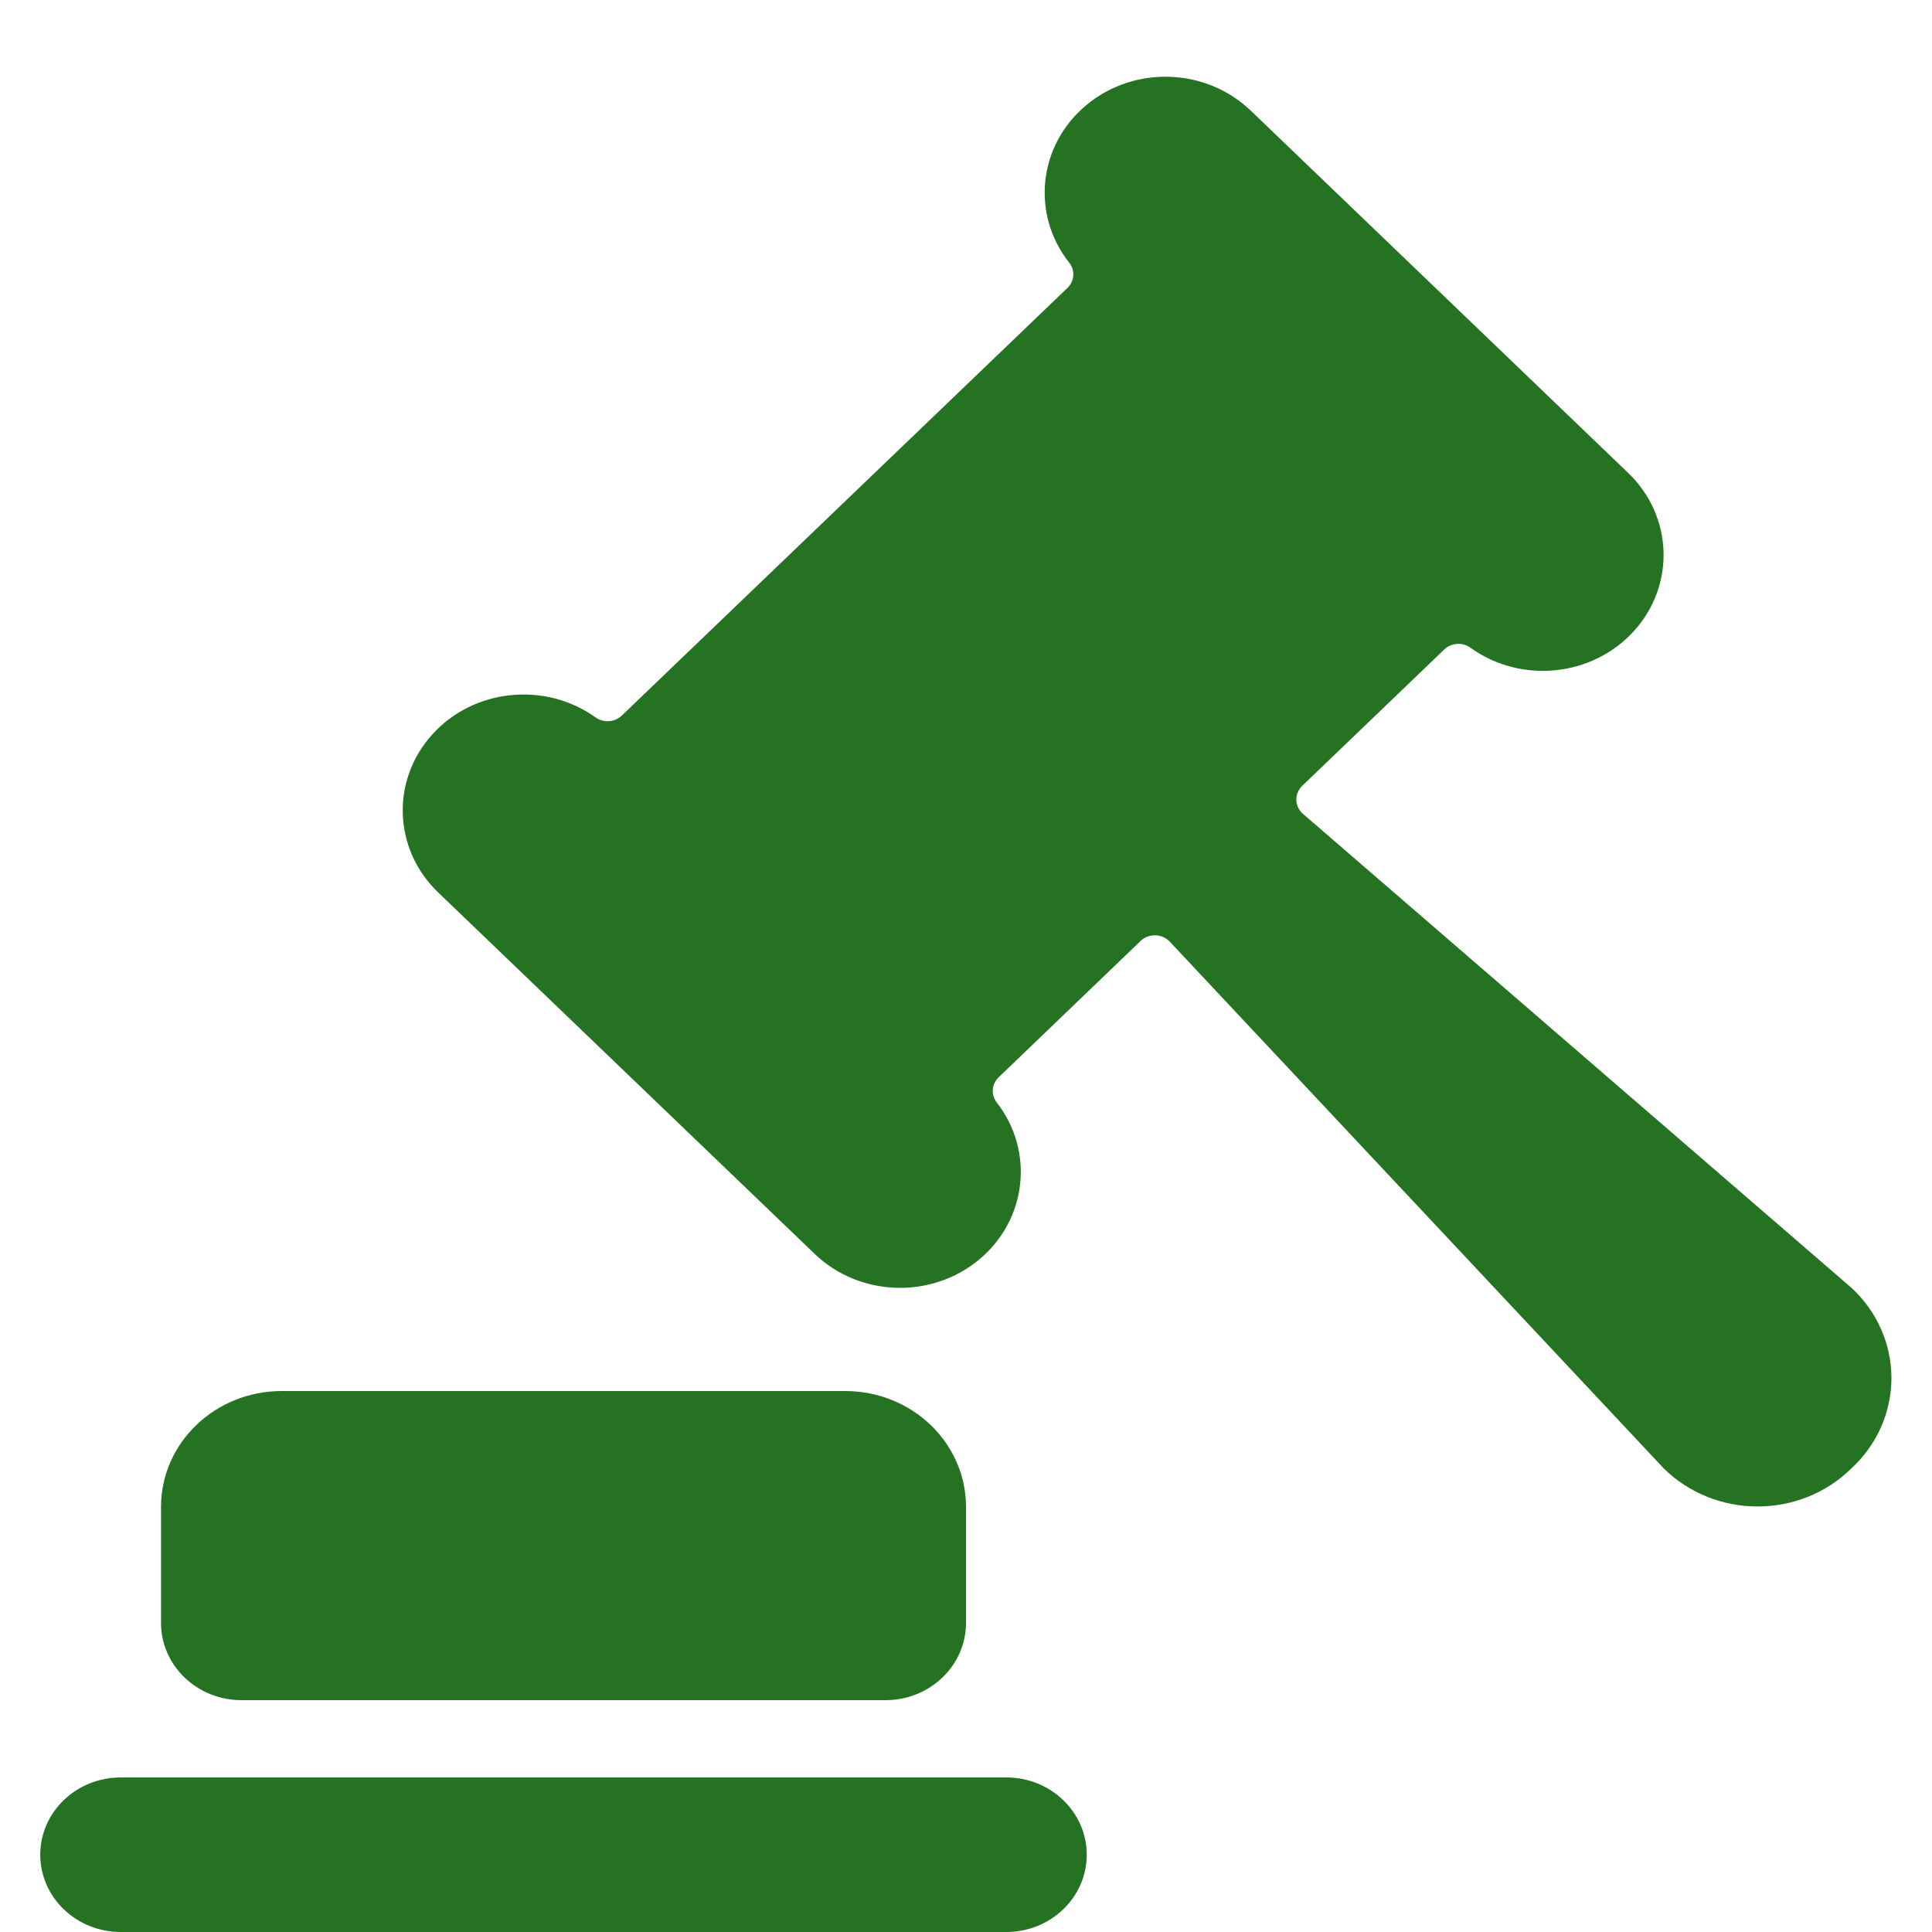 <?xml version="1.0" encoding="UTF-8"?>
<svg xmlns="http://www.w3.org/2000/svg" width="44" height="44" viewBox="0 0 44 44" fill="none">
  <path d="M5.5 38.72H20.167C21.179 38.72 22 37.932 22 36.96V34.32C22 32.862 20.769 31.68 19.25 31.68H6.417C4.898 31.68 3.667 32.862 3.667 34.32V36.96C3.667 37.932 4.488 38.72 5.5 38.72Z" fill="#247222"></path>
  <path d="M42.166 33.44C42.748 32.902 43.076 32.16 43.076 31.384C43.076 30.609 42.748 29.867 42.166 29.329L29.674 18.535C29.581 18.454 29.527 18.34 29.523 18.219C29.52 18.099 29.569 17.983 29.657 17.897L32.89 14.793C33.051 14.638 33.307 14.62 33.489 14.752C34.644 15.582 36.271 15.414 37.216 14.367C38.16 13.32 38.101 11.75 37.081 10.771L28.499 2.533C27.48 1.542 25.836 1.481 24.741 2.393C23.645 3.304 23.475 4.876 24.352 5.984C24.489 6.159 24.471 6.403 24.31 6.558L14.162 16.296C14.001 16.451 13.746 16.468 13.563 16.338C12.408 15.514 10.786 15.684 9.844 16.728C8.901 17.772 8.957 19.337 9.971 20.317L18.553 28.556C19.573 29.536 21.208 29.592 22.299 28.686C23.389 27.779 23.564 26.217 22.7 25.108C22.564 24.933 22.582 24.688 22.744 24.534L25.976 21.43C26.065 21.344 26.187 21.298 26.313 21.301C26.439 21.304 26.558 21.357 26.642 21.447L37.889 33.44C38.45 33.996 39.222 34.309 40.028 34.309C40.834 34.309 41.605 33.996 42.166 33.44Z" fill="#247222"></path>
  <path d="M22.917 40.48H2.75C1.738 40.48 0.917 41.268 0.917 42.24C0.917 43.212 1.738 44 2.75 44H22.917C23.929 44 24.75 43.212 24.75 42.24C24.75 41.268 23.929 40.48 22.917 40.48Z" fill="#247222"></path>
</svg>
